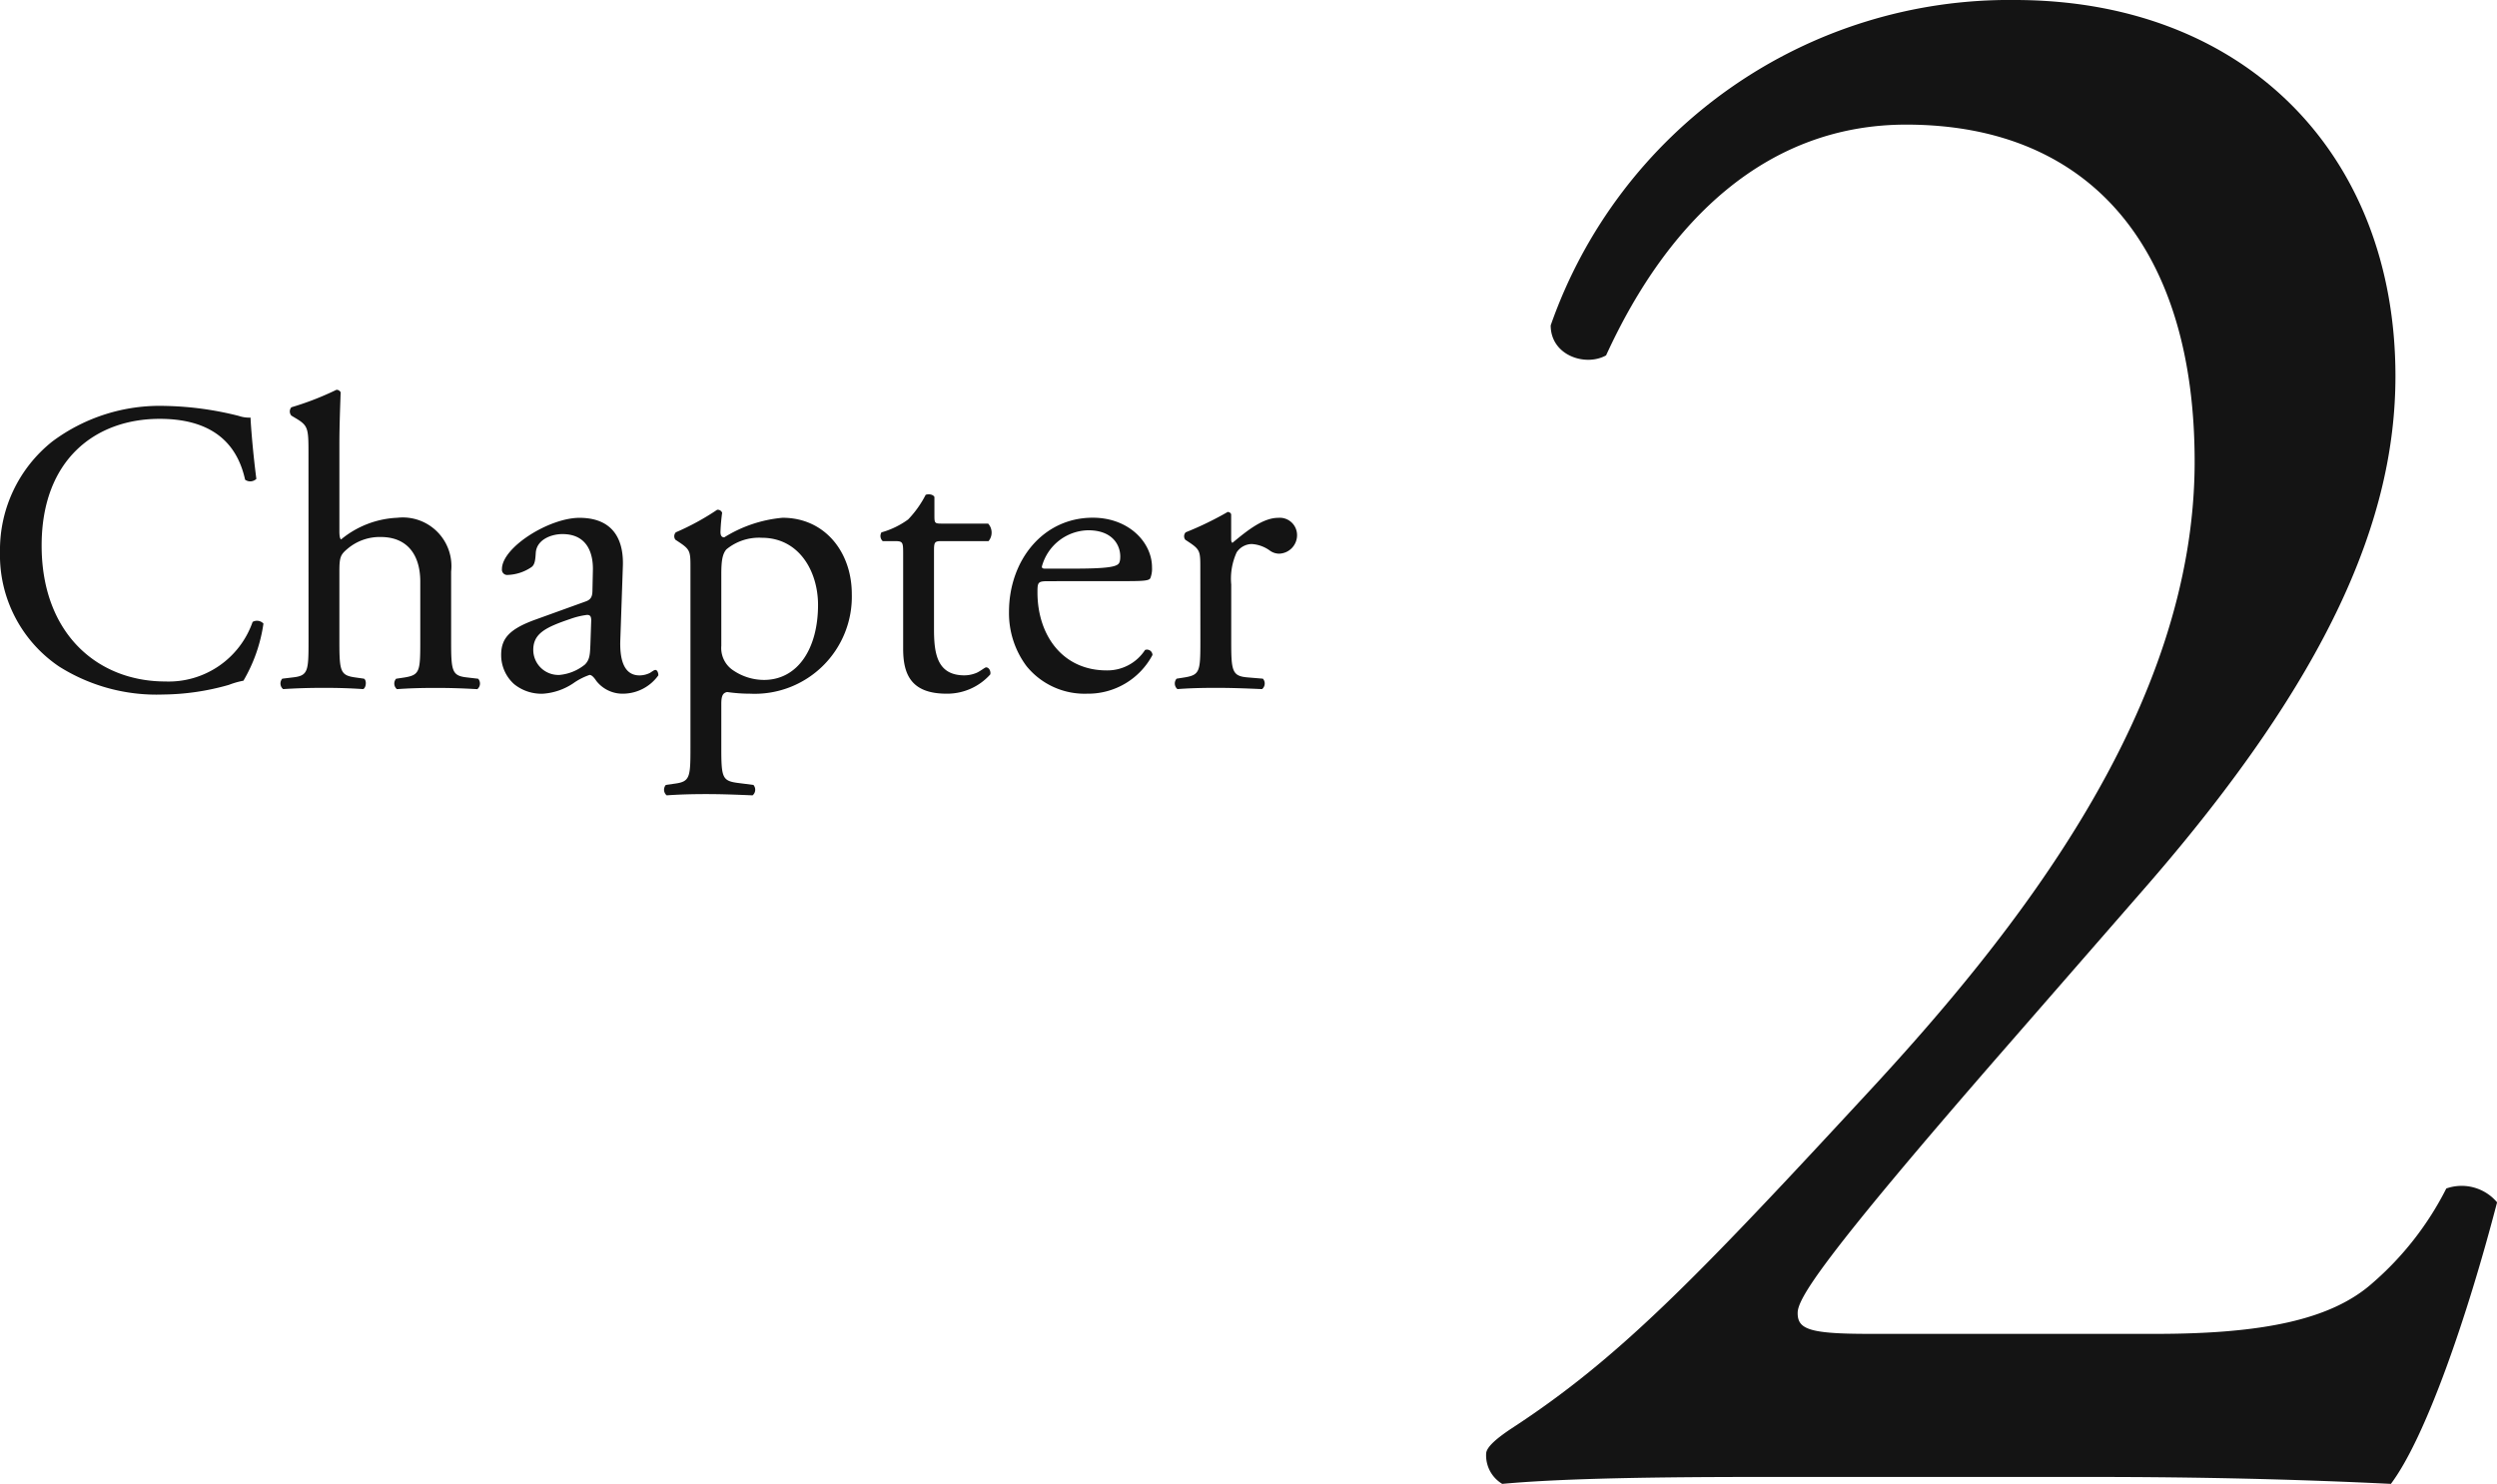 <svg xmlns="http://www.w3.org/2000/svg" width="167.688" height="99.665" viewBox="0 0 167.688 99.665">
  <g id="グループ_2370" data-name="グループ 2370" transform="translate(-213.232 -3569.8)">
    <path id="パス_11810" data-name="パス 11810" d="M29.76-9.61c-4.03,0-4.805-.31-4.805-1.4,0-.93,1.4-3.41,14.105-17.98l9.455-10.85C60.6-53.785,65.1-64.325,65.1-73.935,65.1-88.815,55.025-99.2,39.525-99.2A32.624,32.624,0,0,0,8.37-77.345c0,2.015,2.325,2.79,3.72,2.015,4.185-9.145,10.85-15.5,20.15-15.5,12.555,0,19.375,8.525,19.375,22.63,0,16.585-11.935,31.62-22.165,42.625C17.98-13.175,12.865-7.9,5.735-3.255c-.93.62-1.7,1.24-1.7,1.7A2.23,2.23,0,0,0,5.115.465C8.525.155,13.64,0,22.32,0H44.8c7.13,0,13.64.155,19.995.465,2.325-3.1,5.115-11.16,7.13-18.91a3.111,3.111,0,0,0-3.41-.93,20.8,20.8,0,0,1-4.96,6.355c-2.79,2.48-7.44,3.41-14.57,3.41Z" transform="translate(309 3669)" fill="#141414"/>
    <path id="パス_11811" data-name="パス 11811" d="M1.232-9.128a9.026,9.026,0,0,0,3.976,7.7A12.266,12.266,0,0,0,12.18.448,16.5,16.5,0,0,0,16.6-.2a5.638,5.638,0,0,1,.98-.28,10.524,10.524,0,0,0,1.344-3.836.589.589,0,0,0-.728-.112,5.969,5.969,0,0,1-5.852,4c-4.592,0-8.316-3.248-8.316-9.128,0-5.8,3.64-8.512,7.924-8.512,4.06,0,5.32,2.184,5.74,4.088a.59.59,0,0,0,.756-.056c-.224-1.708-.364-3.472-.392-4.116a2.112,2.112,0,0,1-.784-.112,21.605,21.605,0,0,0-4.956-.672,12.066,12.066,0,0,0-7.56,2.38A9.3,9.3,0,0,0,1.232-9.128Zm20.72,5.992c0,2.016-.028,2.324-1.064,2.436l-.7.084a.49.49,0,0,0,.056.7C21.14.028,21.98,0,22.988,0c.98,0,1.792.028,2.632.084.2-.084.252-.588.056-.7L25.088-.7c-1.008-.14-1.064-.42-1.064-2.436v-4.7c0-.98.084-1.12.588-1.54a3.352,3.352,0,0,1,2.184-.756c1.792,0,2.66,1.2,2.66,3v4c0,2.016-.028,2.268-1.064,2.436l-.56.084a.49.49,0,0,0,.056.7c.756-.056,1.6-.084,2.6-.084.98,0,1.792.028,2.8.084a.49.49,0,0,0,.056-.7L32.592-.7c-1.008-.112-1.064-.42-1.064-2.436V-7.812a3.266,3.266,0,0,0-3.612-3.612,6.36,6.36,0,0,0-3.78,1.456c-.084-.056-.112-.28-.112-.532v-5.88c0-1.232.056-2.632.084-3.472a.308.308,0,0,0-.28-.168A19.868,19.868,0,0,1,20.8-18.844a.426.426,0,0,0,0,.56l.28.168c.84.5.868.672.868,2.324Zm15.26-1.456c-1.792.644-2.324,1.288-2.324,2.38a2.62,2.62,0,0,0,.868,1.96,2.9,2.9,0,0,0,1.96.644,4.144,4.144,0,0,0,2.016-.7,4.3,4.3,0,0,1,1.092-.56c.168,0,.336.224.448.392a2.234,2.234,0,0,0,1.82.868A2.938,2.938,0,0,0,45.444-.84c0-.2-.084-.364-.2-.364-.084,0-.224.112-.364.2a1.609,1.609,0,0,1-.7.168c-1.092,0-1.344-1.148-1.288-2.436l.168-4.872c.084-2.1-.9-3.276-2.912-3.276-2.044,0-5.208,1.988-5.208,3.444a.354.354,0,0,0,.392.392,3.013,3.013,0,0,0,1.6-.532c.224-.168.252-.5.28-.952.056-.868,1.008-1.26,1.792-1.26,1.736,0,2.072,1.4,2.044,2.436L41.02-6.608c0,.42-.056.672-.476.812Zm-.168,2.044c0-1.092.812-1.512,2.464-2.072a5.284,5.284,0,0,1,1.148-.28c.168,0,.28.056.28.364L40.88-2.884c-.028.588-.028.98-.364,1.316a3.166,3.166,0,0,1-1.708.7A1.688,1.688,0,0,1,37.044-2.548ZM47.6,4c0,2.016-.028,2.3-1.064,2.436l-.588.084a.49.49,0,0,0,.056.7c.784-.056,1.624-.084,2.632-.084.98,0,1.792.028,3.136.084a.49.49,0,0,0,.056-.7l-1.092-.14c-1.008-.14-1.064-.392-1.064-2.38V1.064c0-.588.14-.728.392-.784A10.58,10.58,0,0,0,51.6.392,6.523,6.523,0,0,0,58.436-6.3c0-2.828-1.82-5.124-4.648-5.124a8.9,8.9,0,0,0-3.92,1.316c-.2,0-.252-.168-.252-.364a12.68,12.68,0,0,1,.112-1.288.317.317,0,0,0-.336-.2,16.926,16.926,0,0,1-2.772,1.512.383.383,0,0,0-.028.5l.252.168c.756.5.756.644.756,1.736ZM49.672-7.644c0-.924.084-1.344.336-1.652a3.441,3.441,0,0,1,2.38-.784c2.52,0,3.78,2.268,3.78,4.508,0,2.912-1.344,5.04-3.64,5.04a3.687,3.687,0,0,1-2.016-.616,1.8,1.8,0,0,1-.84-1.68ZM67.62-9.856a.9.9,0,0,0-.028-1.176H64.484c-.476,0-.5-.028-.5-.532v-1.26c-.112-.2-.448-.2-.588-.14a6.931,6.931,0,0,1-1.176,1.652,5.56,5.56,0,0,1-1.792.868.466.466,0,0,0,.084.588h.784c.56,0,.588.056.588.812v6.412c0,1.68.5,3.024,2.912,3.024A3.877,3.877,0,0,0,67.732-.9c.056-.168-.056-.476-.28-.476-.084,0-.448.308-.7.392A2.138,2.138,0,0,1,66-.84c-1.848,0-2.044-1.484-2.044-3.108V-9.184c0-.588.028-.672.5-.672Zm9.212,2.688c1.176,0,1.568-.028,1.652-.2a1.73,1.73,0,0,0,.112-.728c0-1.68-1.568-3.332-3.976-3.332-3.36,0-5.628,2.884-5.628,6.328a5.945,5.945,0,0,0,1.176,3.64A5.018,5.018,0,0,0,74.228.392a4.894,4.894,0,0,0,4.4-2.6.37.37,0,0,0-.5-.336,3.018,3.018,0,0,1-2.576,1.372c-3,0-4.648-2.408-4.648-5.236,0-.7.028-.756.756-.756ZM71.4-8.008c-.2,0-.2-.084-.2-.14a3.287,3.287,0,0,1,3.108-2.436c1.624,0,2.156.98,2.156,1.764,0,.364-.084.476-.168.532-.224.168-.84.28-2.912.28ZM81.844-3.136c0,2.016-.028,2.268-1.064,2.436l-.532.084a.49.49,0,0,0,.056.7C81.032.028,81.872,0,82.88,0c.98,0,1.792.028,3.108.084a.49.49,0,0,0,.056-.7L85.036-.7c-1.064-.084-1.12-.42-1.12-2.436V-6.944A4.259,4.259,0,0,1,84.28-9.1a1.242,1.242,0,0,1,1.008-.56,2.3,2.3,0,0,1,1.232.448,1.076,1.076,0,0,0,.616.2,1.242,1.242,0,0,0,1.2-1.288,1.16,1.16,0,0,0-1.26-1.12c-1.036,0-2.1.868-3.08,1.68q-.084-.042-.084-.252V-11.62c0-.112-.084-.168-.224-.2a21.687,21.687,0,0,1-2.828,1.372.383.383,0,0,0-.028.5l.252.168c.756.5.756.644.756,1.736Z" transform="translate(212 3616)" fill="#141414"/>
  </g>
</svg>
